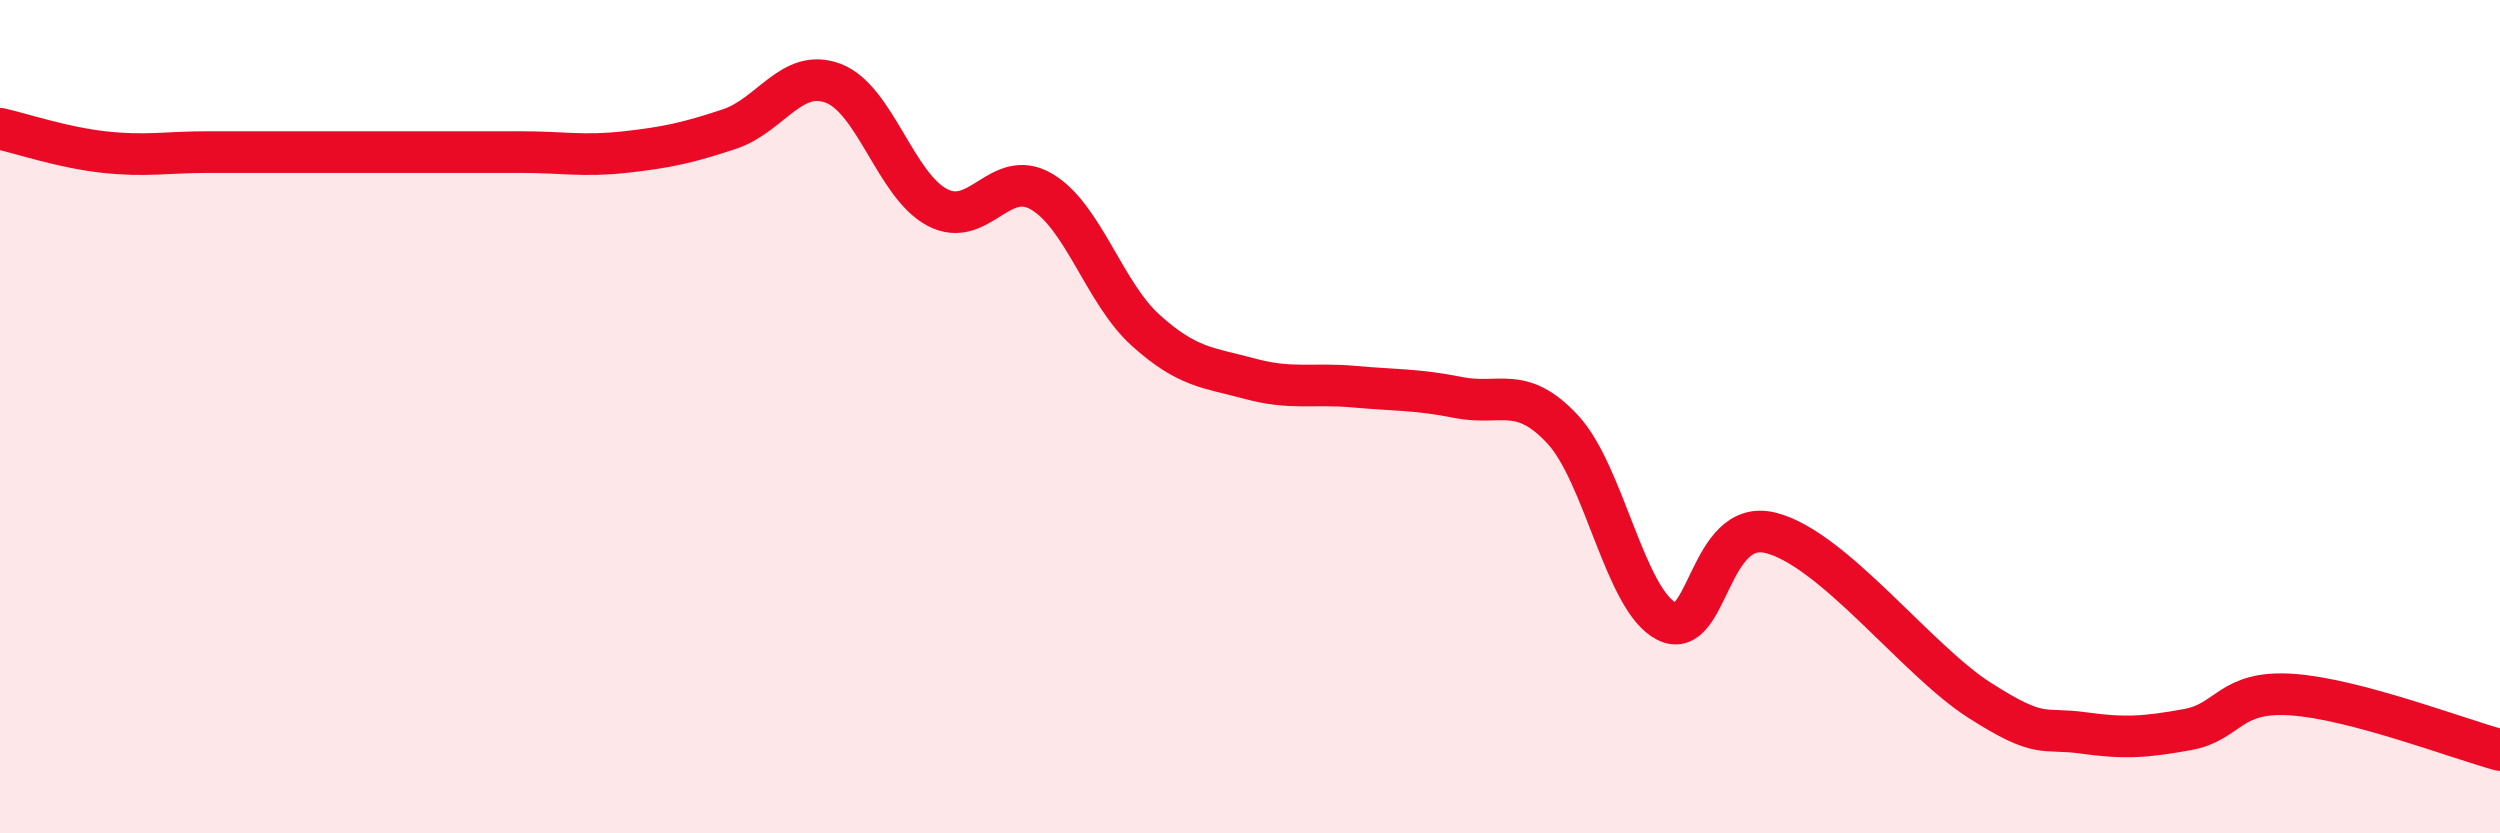 
    <svg width="60" height="20" viewBox="0 0 60 20" xmlns="http://www.w3.org/2000/svg">
      <path
        d="M 0,3.09 C 0.5,3.2 1.5,3.54 2.5,3.65 C 3.5,3.76 4,3.65 5,3.65 C 6,3.65 6.5,3.65 7.5,3.65 C 8.5,3.65 9,3.65 10,3.65 C 11,3.65 11.5,3.65 12.5,3.65 C 13.5,3.65 14,3.76 15,3.65 C 16,3.54 16.5,3.43 17.5,3.1 C 18.5,2.77 19,1.62 20,2 C 21,2.38 21.5,4.46 22.5,4.98 C 23.5,5.5 24,4.01 25,4.6 C 26,5.19 26.5,7.03 27.5,7.93 C 28.5,8.83 29,8.82 30,9.09 C 31,9.36 31.5,9.19 32.5,9.28 C 33.5,9.37 34,9.34 35,9.54 C 36,9.74 36.5,9.23 37.5,10.3 C 38.5,11.37 39,14.41 40,14.91 C 41,15.41 41,12.41 42.5,12.79 C 44,13.17 46,15.84 47.5,16.8 C 49,17.76 49,17.45 50,17.59 C 51,17.73 51.5,17.69 52.5,17.51 C 53.5,17.33 53.5,16.57 55,16.67 C 56.5,16.77 59,17.73 60,18L60 20L0 20Z"
        fill="#EB0A25"
        opacity="0.1"
        stroke-linecap="round"
        stroke-linejoin="round"
      />
      <path
        d="M 0,3.09 C 0.5,3.2 1.5,3.54 2.5,3.65 C 3.5,3.76 4,3.65 5,3.65 C 6,3.65 6.5,3.65 7.5,3.65 C 8.5,3.65 9,3.65 10,3.65 C 11,3.65 11.5,3.65 12.5,3.65 C 13.5,3.65 14,3.76 15,3.65 C 16,3.54 16.5,3.43 17.5,3.1 C 18.5,2.77 19,1.62 20,2 C 21,2.38 21.5,4.46 22.5,4.98 C 23.5,5.5 24,4.01 25,4.6 C 26,5.19 26.5,7.03 27.5,7.93 C 28.5,8.83 29,8.82 30,9.09 C 31,9.36 31.5,9.19 32.5,9.28 C 33.5,9.37 34,9.34 35,9.54 C 36,9.74 36.5,9.23 37.5,10.3 C 38.5,11.37 39,14.41 40,14.91 C 41,15.41 41,12.41 42.5,12.79 C 44,13.17 46,15.84 47.5,16.8 C 49,17.76 49,17.45 50,17.59 C 51,17.73 51.5,17.69 52.5,17.51 C 53.5,17.33 53.5,16.57 55,16.67 C 56.5,16.77 59,17.73 60,18"
        stroke="#EB0A25"
        stroke-width="1"
        fill="none"
        stroke-linecap="round"
        stroke-linejoin="round"
      />
    </svg>
  